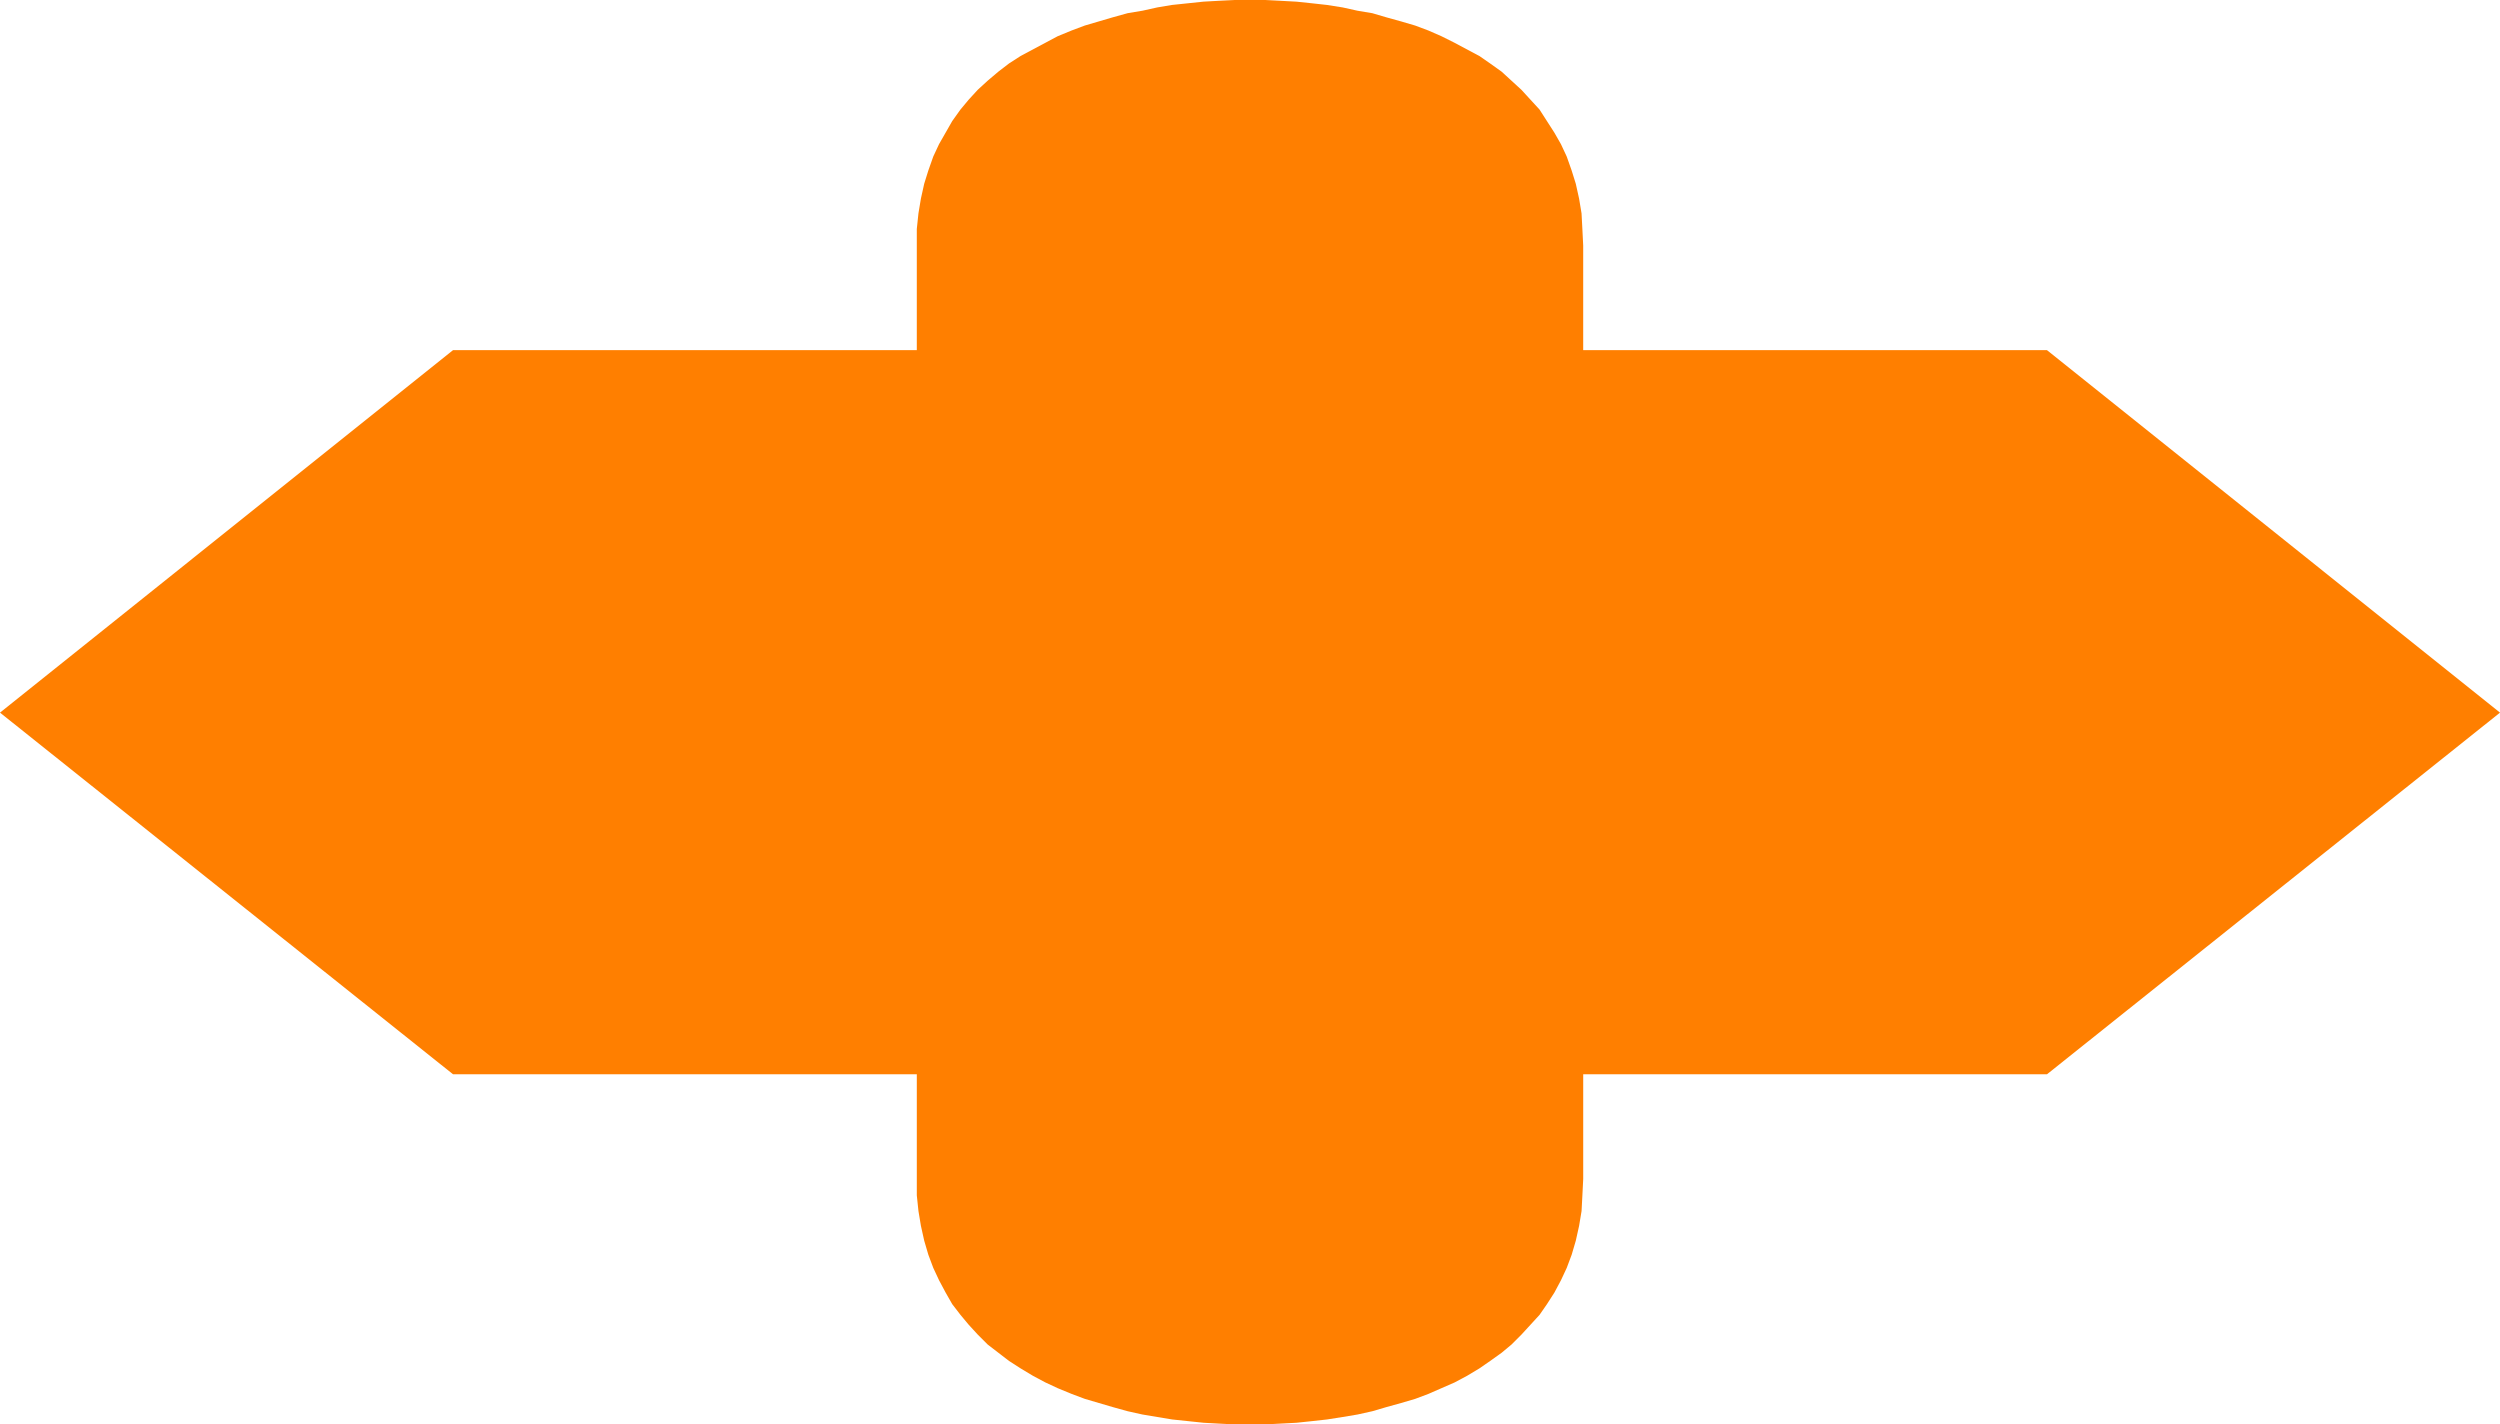 <?xml version="1.0" encoding="UTF-8" standalone="no"?>
<svg
   version="1.0"
   width="129.766mm"
   height="73.937mm"
   id="svg1"
   sodipodi:docname="Shape 400.wmf"
   xmlns:inkscape="http://www.inkscape.org/namespaces/inkscape"
   xmlns:sodipodi="http://sodipodi.sourceforge.net/DTD/sodipodi-0.dtd"
   xmlns="http://www.w3.org/2000/svg"
   xmlns:svg="http://www.w3.org/2000/svg">
  <sodipodi:namedview
     id="namedview1"
     pagecolor="#ffffff"
     bordercolor="#000000"
     borderopacity="0.25"
     inkscape:showpageshadow="2"
     inkscape:pageopacity="0.0"
     inkscape:pagecheckerboard="0"
     inkscape:deskcolor="#d1d1d1"
     inkscape:document-units="mm" />
  <defs
     id="defs1">
    <pattern
       id="WMFhbasepattern"
       patternUnits="userSpaceOnUse"
       width="6"
       height="6"
       x="0"
       y="0" />
  </defs>
  <path
     style="fill:#ff7f00;fill-opacity:1;fill-rule:evenodd;stroke:none"
     d="m 490.455,139.804 -88.88,-71.114 h -90.981 V 48.164 l -0.162,-3.232 -0.162,-3.071 -0.485,-2.909 -0.646,-2.909 -0.808,-2.586 -0.97,-2.748 -1.131,-2.424 -1.293,-2.263 -1.454,-2.263 -1.454,-2.263 -1.778,-1.939 -1.778,-1.939 -1.939,-1.778 -1.939,-1.778 -2.262,-1.616 -2.101,-1.455 -2.424,-1.293 -2.424,-1.293 -2.586,-1.293 -2.586,-1.131 -2.586,-0.97 -2.747,-0.808 -2.909,-0.808 -2.747,-0.808 -2.909,-0.485 -2.909,-0.646 -3.07,-0.485 -2.909,-0.323 -3.07,-0.323 L 251.288,0.162 248.217,0 h -3.07 -2.909 l -3.232,0.162 -2.909,0.162 -3.07,0.323 -3.07,0.323 -2.909,0.485 -2.909,0.646 -2.909,0.485 -2.909,0.808 -2.747,0.808 -2.747,0.808 -2.586,0.97 -2.747,1.131 -2.424,1.293 -2.424,1.293 -2.424,1.293 -2.262,1.455 -2.101,1.616 -2.101,1.778 -1.939,1.778 -1.778,1.939 -1.616,1.939 -1.616,2.263 -1.293,2.263 -1.293,2.263 -1.131,2.424 -0.97,2.748 -0.808,2.586 -0.646,2.909 -0.485,2.909 -0.323,3.071 v 3.232 20.526 H 88.88 L 0,139.804 88.88,210.756 h 90.981 v 20.526 3.232 l 0.323,3.071 0.485,2.909 0.646,2.909 0.808,2.748 0.97,2.586 1.131,2.424 1.293,2.424 1.293,2.263 1.616,2.101 1.616,1.939 1.778,1.939 1.939,1.939 2.101,1.616 2.101,1.616 2.262,1.455 2.424,1.455 2.424,1.293 2.424,1.131 2.747,1.131 2.586,0.97 2.747,0.808 2.747,0.808 2.909,0.808 2.909,0.646 2.909,0.485 2.909,0.485 3.07,0.323 3.07,0.323 2.909,0.162 3.232,0.162 h 2.909 3.07 l 3.07,-0.162 3.07,-0.162 3.07,-0.323 2.909,-0.323 3.07,-0.485 2.909,-0.485 2.909,-0.646 2.747,-0.808 2.909,-0.808 2.747,-0.808 2.586,-0.97 2.586,-1.131 2.586,-1.131 2.424,-1.293 2.424,-1.455 2.101,-1.455 2.262,-1.616 1.939,-1.616 1.939,-1.939 1.778,-1.939 1.778,-1.939 1.454,-2.101 1.454,-2.263 1.293,-2.424 1.131,-2.424 0.97,-2.586 0.808,-2.748 0.646,-2.909 0.485,-2.909 0.162,-3.071 0.162,-3.232 v -20.526 h 90.981 z"
     id="path1" />
</svg>
